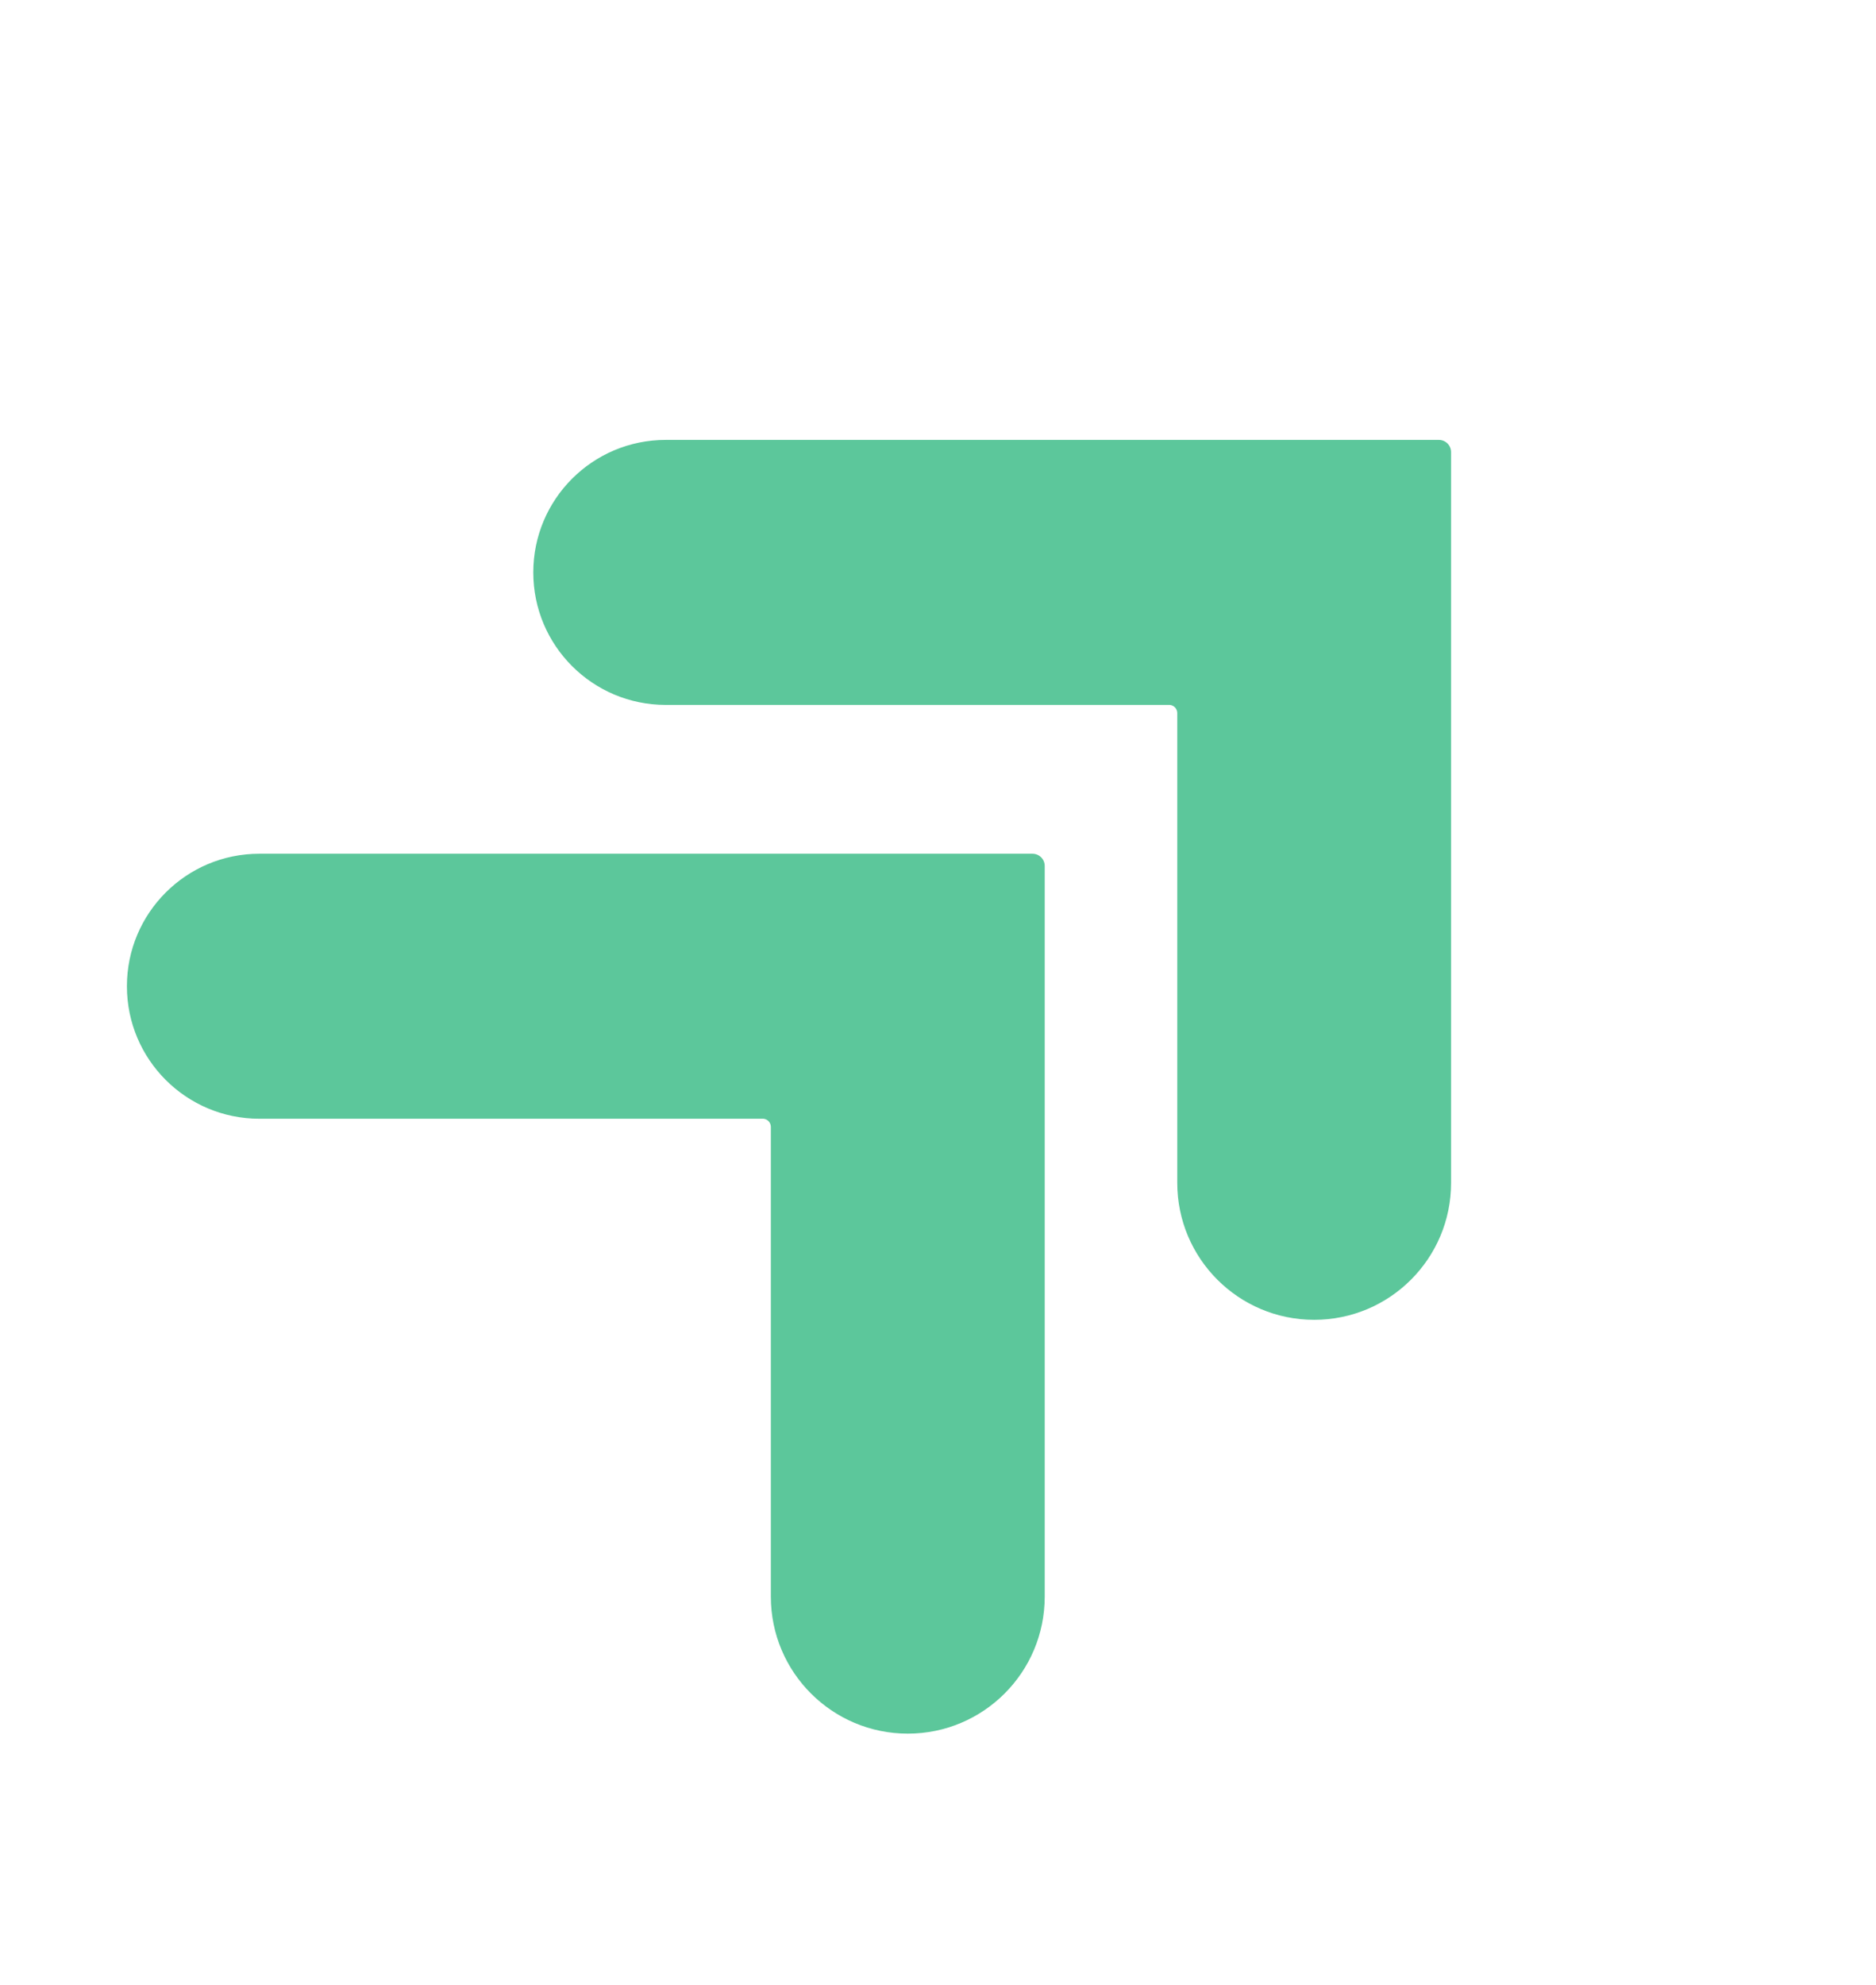 <svg width="52" height="55" viewBox="0 0 52 55" fill="none" xmlns="http://www.w3.org/2000/svg">
<path d="M39.883 12.188C40.07 12.188 40.222 12.339 40.222 12.527L40.222 32.771C40.222 34.867 38.523 36.566 36.427 36.566V36.566C34.331 36.566 32.632 34.867 32.632 32.771L32.632 19.756C32.632 19.64 32.545 19.543 32.43 19.53V19.53L18.453 19.53C16.425 19.53 14.782 17.887 14.782 15.859V15.859C14.782 13.831 16.425 12.188 18.453 12.188L39.883 12.188V12.188Z" fill="#5CC79B"/>
<path d="M28.619 23.653C28.806 23.653 28.958 23.804 28.958 23.992L28.958 44.236C28.958 46.332 27.259 48.031 25.163 48.031V48.031C23.067 48.031 21.367 46.332 21.367 44.236L21.367 31.221C21.367 31.105 21.281 31.009 21.166 30.995V30.995L7.189 30.995C5.161 30.995 3.518 29.352 3.518 27.324V27.324C3.518 25.296 5.161 23.653 7.189 23.653L28.619 23.653V23.653Z" fill="#5CC79B"/>
</svg>
